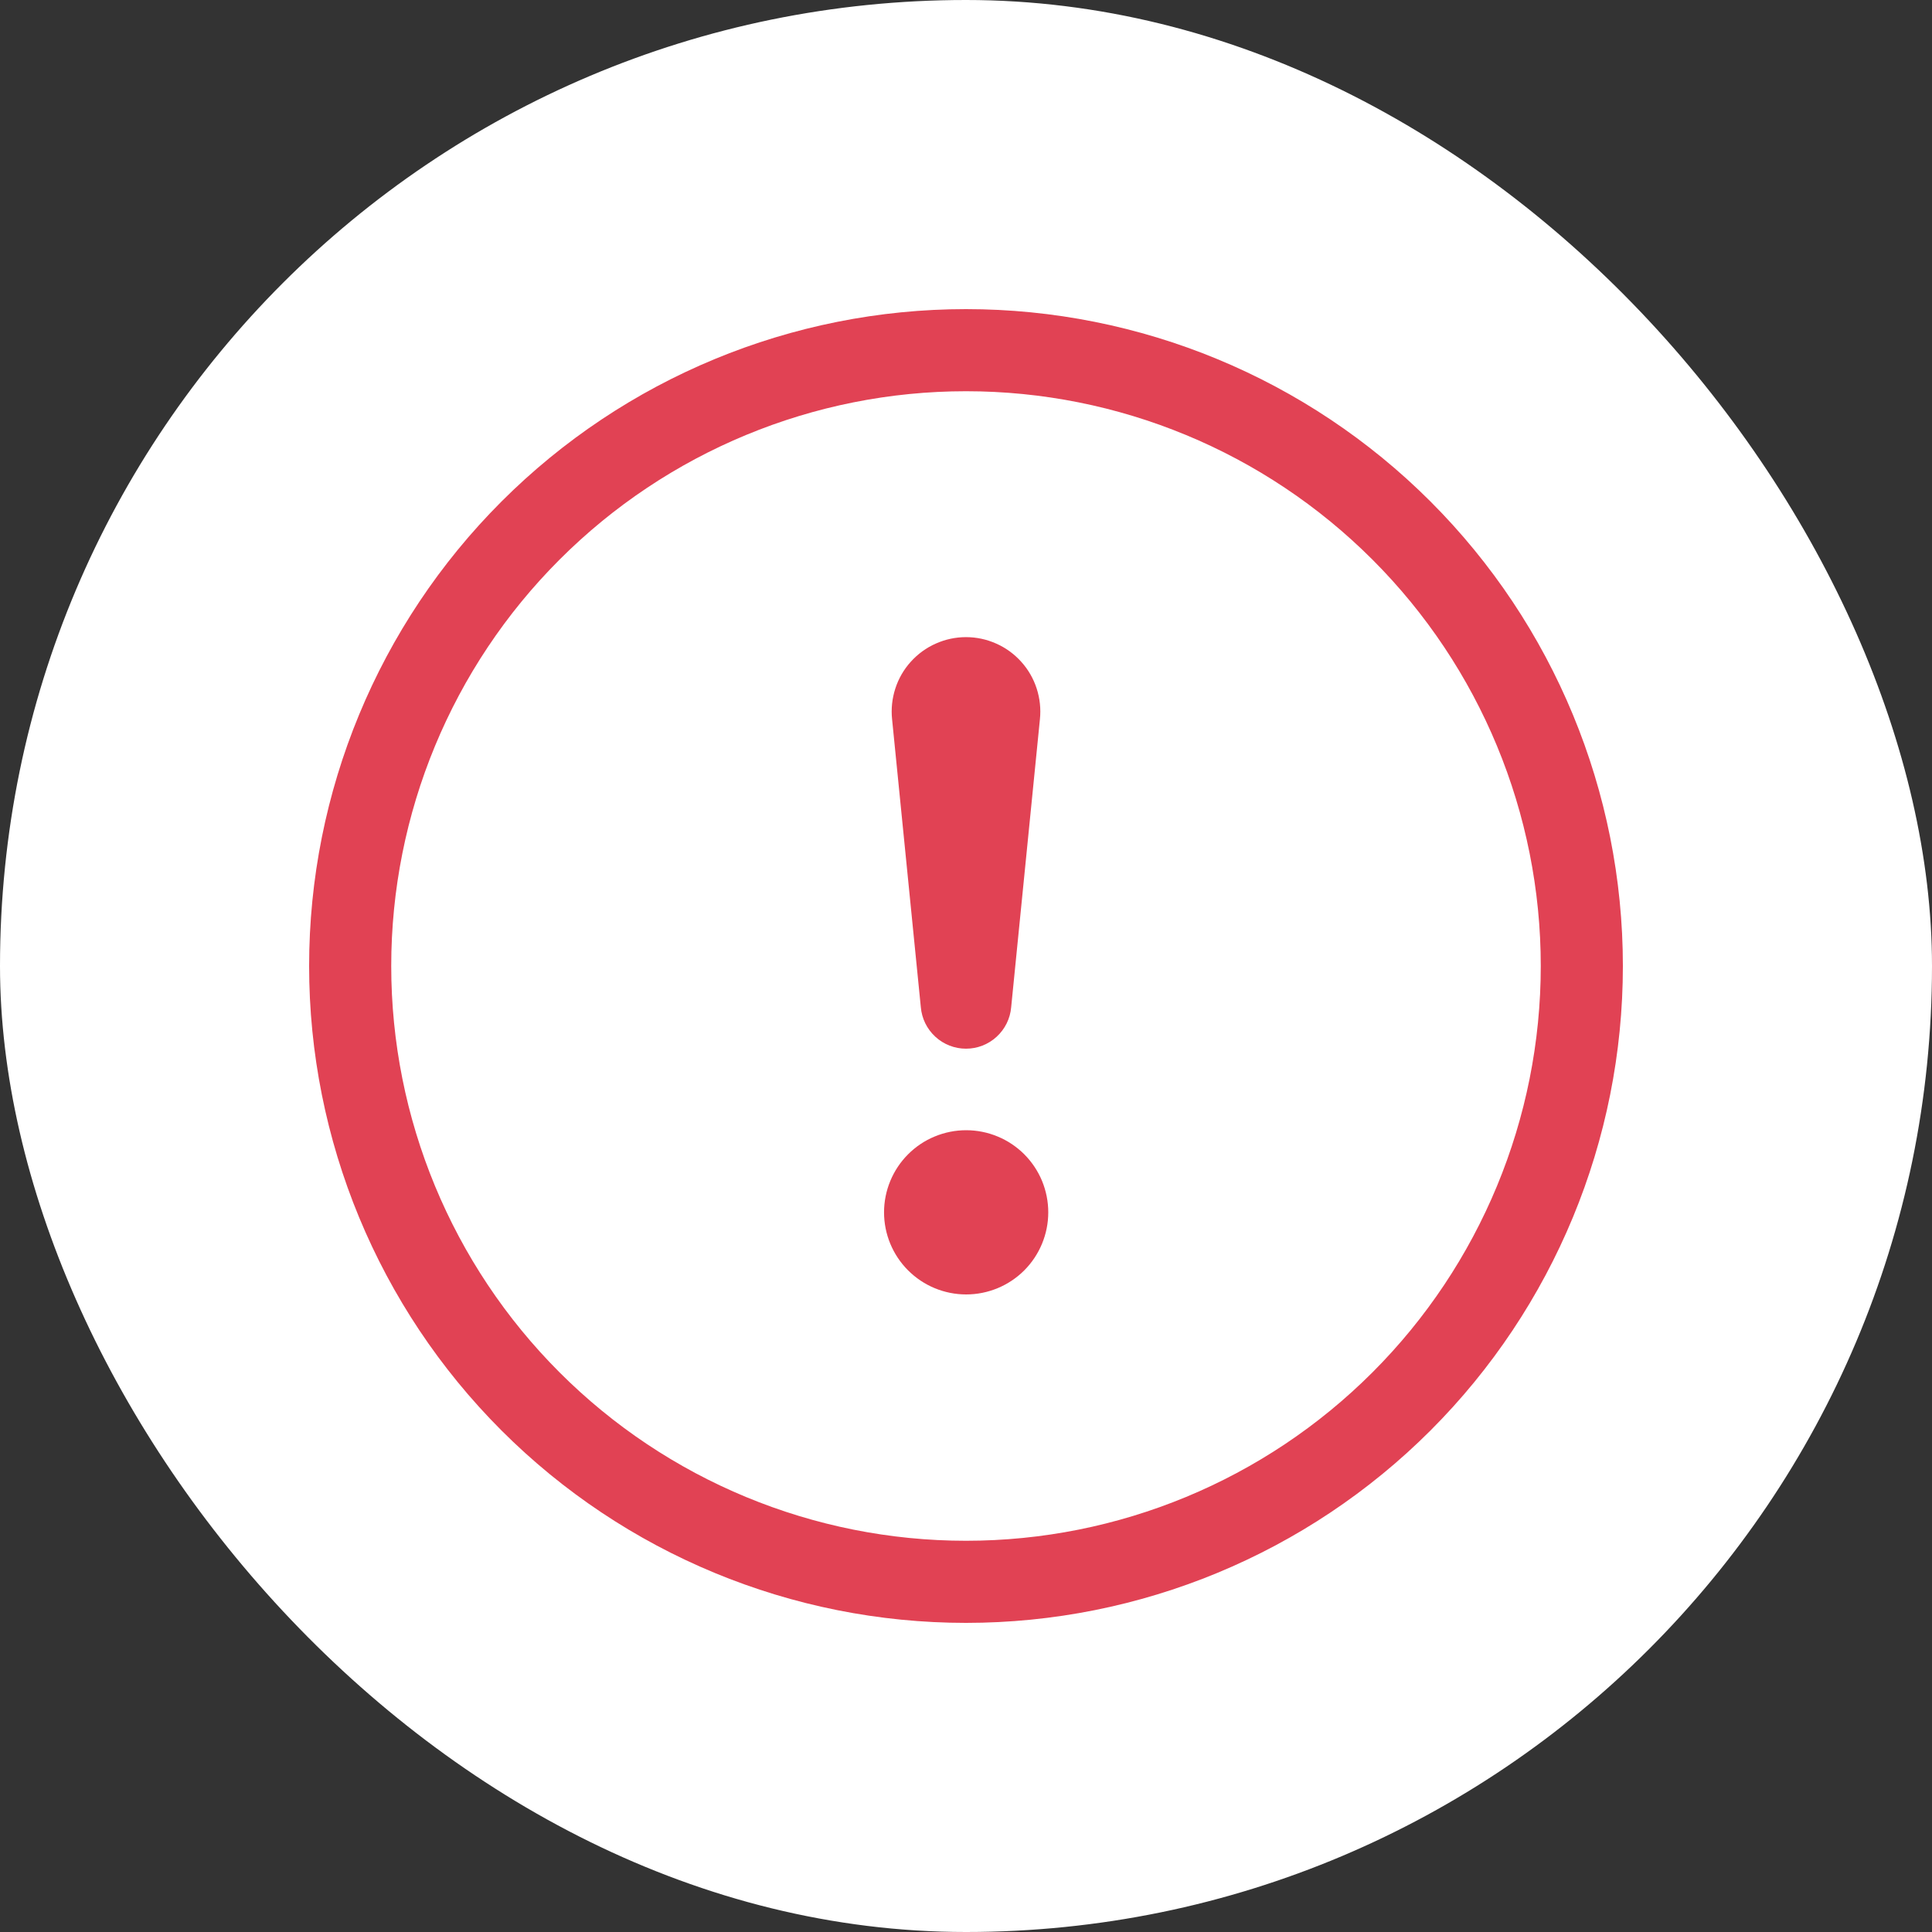 <svg width="50" height="50" viewBox="0 0 50 50" fill="none" xmlns="http://www.w3.org/2000/svg">
<rect x="0" y="0" width="50" height="50" fill="#333333" stroke="none"/>
<rect width="50" height="50" rx="25" fill="white"/>
<g clip-path="url(#clip0_10412_916)">
<path d="M25 39.875C21.055 39.875 17.271 38.308 14.482 35.518C11.692 32.729 10.125 28.945 10.125 25C10.125 21.055 11.692 17.271 14.482 14.482C17.271 11.692 21.055 10.125 25 10.125C28.945 10.125 32.729 11.692 35.518 14.482C38.308 17.271 39.875 21.055 39.875 25C39.875 28.945 38.308 32.729 35.518 35.518C32.729 38.308 28.945 39.875 25 39.875ZM25 42C29.509 42 33.833 40.209 37.021 37.021C40.209 33.833 42 29.509 42 25C42 20.491 40.209 16.167 37.021 12.979C33.833 9.791 29.509 8 25 8C20.491 8 16.167 9.791 12.979 12.979C9.791 16.167 8 20.491 8 25C8 29.509 9.791 33.833 12.979 37.021C16.167 40.209 20.491 42 25 42Z" fill="#E14254"/>
<path d="M22.879 31.375C22.879 31.096 22.934 30.82 23.041 30.562C23.148 30.304 23.304 30.07 23.502 29.872C23.699 29.675 23.933 29.518 24.191 29.412C24.449 29.305 24.725 29.25 25.004 29.25C25.283 29.25 25.56 29.305 25.817 29.412C26.075 29.518 26.309 29.675 26.507 29.872C26.704 30.07 26.861 30.304 26.968 30.562C27.074 30.82 27.129 31.096 27.129 31.375C27.129 31.939 26.905 32.479 26.507 32.878C26.108 33.276 25.568 33.5 25.004 33.5C24.441 33.5 23.9 33.276 23.502 32.878C23.103 32.479 22.879 31.939 22.879 31.375ZM23.087 18.614C23.059 18.346 23.088 18.075 23.171 17.819C23.254 17.562 23.39 17.326 23.571 17.126C23.751 16.926 23.971 16.765 24.218 16.656C24.464 16.546 24.73 16.489 25 16.489C25.27 16.489 25.536 16.546 25.782 16.656C26.029 16.765 26.249 16.926 26.429 17.126C26.61 17.326 26.746 17.562 26.829 17.819C26.912 18.075 26.941 18.346 26.913 18.614L26.169 26.067C26.144 26.36 26.01 26.632 25.793 26.831C25.577 27.03 25.294 27.14 25 27.14C24.706 27.14 24.423 27.03 24.207 26.831C23.99 26.632 23.856 26.36 23.831 26.067L23.087 18.614Z" fill="#E14254"/>
</g>
<defs>
<clipPath id="clip0_10412_916">
<rect width="34" height="34" fill="white" transform="translate(8 8)"/>
</clipPath>
</defs>
</svg>
